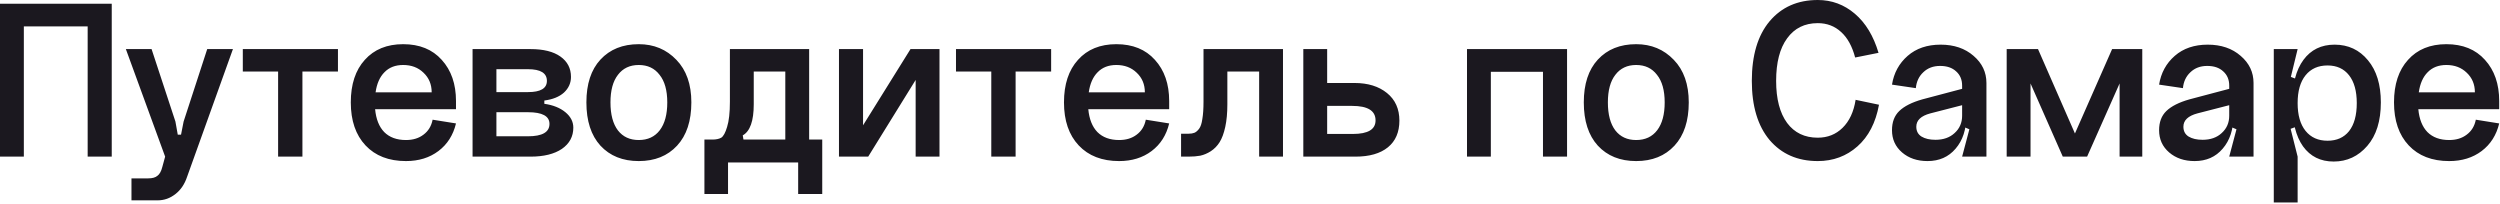 <?xml version="1.0" encoding="UTF-8"?> <svg xmlns="http://www.w3.org/2000/svg" width="882" height="72" viewBox="0 0 882 72" fill="none"><path d="M2.11006e-05 1.32H39.423V55.258H30.928V9.32H8.412V55.258H2.11006e-05V1.32ZM64.776 42.887L73.106 17.32H82.178L66.013 62.35C65.133 64.99 63.759 67.024 61.889 68.454C60.02 69.938 57.93 70.68 55.621 70.68H46.384V62.928H52.322C53.752 62.928 54.824 62.625 55.539 62.021C56.308 61.471 56.886 60.426 57.271 58.887L58.26 55.258L44.405 17.32H53.477L61.889 42.887L62.714 47.505H63.869L64.776 42.887ZM85.663 17.32H119.23V25.237H106.694V55.258H98.117V25.237H85.663V17.32ZM132.338 38.516C132.668 42.034 133.74 44.728 135.555 46.598C137.424 48.467 139.981 49.402 143.225 49.402C145.699 49.402 147.761 48.77 149.41 47.505C151.115 46.241 152.187 44.481 152.627 42.227L160.874 43.546C159.885 47.67 157.823 50.914 154.689 53.278C151.555 55.643 147.733 56.825 143.225 56.825C137.177 56.825 132.421 54.983 128.957 51.299C125.493 47.615 123.761 42.557 123.761 36.124C123.761 29.746 125.41 24.742 128.709 21.113C132.008 17.43 136.517 15.588 142.235 15.588C148.008 15.588 152.544 17.43 155.843 21.113C159.197 24.797 160.874 29.636 160.874 35.629V38.516H132.338ZM132.503 32.577H152.297C152.297 29.773 151.335 27.464 149.41 25.649C147.541 23.835 145.149 22.928 142.235 22.928C139.486 22.928 137.287 23.78 135.637 25.485C133.988 27.134 132.943 29.498 132.503 32.577ZM175.133 48.083H186.267C191.325 48.083 193.854 46.625 193.854 43.711C193.854 40.962 191.325 39.588 186.267 39.588H175.133V48.083ZM175.133 32.495H186.267C190.72 32.495 192.947 31.175 192.947 28.536C192.947 25.787 190.72 24.412 186.267 24.412H175.133V32.495ZM192.04 35.464V36.619C195.119 37.058 197.593 38.048 199.463 39.588C201.332 41.127 202.267 42.942 202.267 45.031C202.267 48.165 200.92 50.667 198.226 52.536C195.531 54.35 191.848 55.258 187.174 55.258H166.72V17.32H187.174C191.738 17.32 195.256 18.199 197.731 19.959C200.205 21.718 201.442 24.11 201.442 27.134C201.442 29.278 200.617 31.12 198.968 32.66C197.318 34.144 195.009 35.079 192.04 35.464ZM215.374 36.124C215.374 40.412 216.254 43.711 218.014 46.021C219.773 48.275 222.22 49.402 225.354 49.402C228.543 49.402 231.017 48.247 232.776 45.938C234.536 43.629 235.416 40.357 235.416 36.124C235.416 31.89 234.508 28.646 232.694 26.392C230.935 24.082 228.488 22.928 225.354 22.928C222.22 22.928 219.773 24.082 218.014 26.392C216.254 28.646 215.374 31.89 215.374 36.124ZM206.88 36.124C206.88 29.636 208.529 24.605 211.828 21.031C215.182 17.402 219.691 15.588 225.354 15.588C230.687 15.588 235.113 17.43 238.632 21.113C242.151 24.742 243.91 29.746 243.91 36.124C243.91 42.667 242.233 47.753 238.88 51.382C235.526 55.01 231.017 56.825 225.354 56.825C219.691 56.825 215.182 55.01 211.828 51.382C208.529 47.753 206.88 42.667 206.88 36.124ZM290.086 49.237V68.454H281.592V57.32H256.849V68.454H248.519V49.237H251.323C252.643 49.237 253.688 49.017 254.458 48.577C255.227 48.083 255.915 46.818 256.519 44.783C257.179 42.694 257.509 39.725 257.509 35.876V17.32H285.468V49.237H290.086ZM277.055 49.237V25.237H265.921V36.783C265.921 42.667 264.629 46.323 262.045 47.753L262.293 49.237H277.055ZM304.484 17.32V44.206L321.226 17.32H331.453V55.258H323.041V28.206L306.298 55.258H295.989V17.32H304.484ZM337.274 17.32H370.841V25.237H358.305V55.258H349.727V25.237H337.274V17.32ZM383.949 38.516C384.279 42.034 385.351 44.728 387.166 46.598C389.035 48.467 391.592 49.402 394.836 49.402C397.31 49.402 399.372 48.77 401.021 47.505C402.726 46.241 403.798 44.481 404.238 42.227L412.485 43.546C411.496 47.67 409.434 50.914 406.3 53.278C403.166 55.643 399.344 56.825 394.836 56.825C388.788 56.825 384.032 54.983 380.568 51.299C377.104 47.615 375.372 42.557 375.372 36.124C375.372 29.746 377.021 24.742 380.32 21.113C383.619 17.43 388.128 15.588 393.846 15.588C399.619 15.588 404.155 17.43 407.454 21.113C410.808 24.797 412.485 29.636 412.485 35.629V38.516H383.949ZM384.114 32.577H403.908C403.908 29.773 402.946 27.464 401.021 25.649C399.152 23.835 396.76 22.928 393.846 22.928C391.097 22.928 388.898 23.78 387.248 25.485C385.599 27.134 384.554 29.498 384.114 32.577ZM452.64 17.32V55.258H444.228V25.237H433.012V36.783C433.012 39.863 432.764 42.529 432.269 44.783C431.774 47.038 431.115 48.825 430.29 50.144C429.465 51.464 428.421 52.536 427.156 53.361C425.946 54.131 424.709 54.653 423.445 54.928C422.235 55.148 420.86 55.258 419.321 55.258H416.682V47.175H419.321C420.146 47.175 420.833 47.065 421.383 46.845C421.933 46.625 422.482 46.158 423.032 45.443C423.582 44.728 423.967 43.574 424.187 41.979C424.462 40.385 424.599 38.35 424.599 35.876V17.32H452.64ZM468.222 47.258H477.294C482.628 47.258 485.294 45.663 485.294 42.474C485.294 39.065 482.545 37.361 477.047 37.361H468.222V47.258ZM468.222 17.32V29.278H477.872C482.6 29.278 486.422 30.46 489.336 32.825C492.25 35.189 493.707 38.433 493.707 42.557C493.707 46.625 492.36 49.76 489.666 51.959C486.971 54.158 483.15 55.258 478.202 55.258H459.81V17.32H468.222ZM517.558 17.32H552.857V55.258H544.362V25.32H525.97V55.258H517.558V17.32ZM567.259 36.124C567.259 40.412 568.139 43.711 569.898 46.021C571.658 48.275 574.104 49.402 577.238 49.402C580.427 49.402 582.902 48.247 584.661 45.938C586.421 43.629 587.3 40.357 587.3 36.124C587.3 31.89 586.393 28.646 584.579 26.392C582.819 24.082 580.372 22.928 577.238 22.928C574.104 22.928 571.658 24.082 569.898 26.392C568.139 28.646 567.259 31.89 567.259 36.124ZM558.764 36.124C558.764 29.636 560.414 24.605 563.713 21.031C567.067 17.402 571.575 15.588 577.238 15.588C582.572 15.588 586.998 17.43 590.517 21.113C594.036 24.742 595.795 29.746 595.795 36.124C595.795 42.667 594.118 47.753 590.764 51.382C587.41 55.01 582.902 56.825 577.238 56.825C571.575 56.825 567.067 55.01 563.713 51.382C560.414 47.753 558.764 42.667 558.764 36.124ZM662.744 18.639L654.496 20.289C653.451 16.33 651.802 13.333 649.548 11.299C647.293 9.21 644.544 8.165 641.3 8.165C636.682 8.165 633.08 9.952 630.496 13.526C627.912 17.045 626.62 22.048 626.62 28.536C626.62 34.914 627.912 39.863 630.496 43.382C633.08 46.845 636.682 48.577 641.3 48.577C644.764 48.577 647.678 47.423 650.043 45.113C652.462 42.749 654.001 39.45 654.661 35.217L662.909 36.949C661.754 43.272 659.225 48.165 655.321 51.629C651.417 55.093 646.744 56.825 641.3 56.825C634.208 56.825 628.544 54.35 624.311 49.402C620.132 44.399 618.043 37.443 618.043 28.536C618.043 19.519 620.132 12.509 624.311 7.505C628.544 2.502 634.208 1.73919e-05 641.3 1.73919e-05C646.249 1.73919e-05 650.62 1.622 654.414 4.866C658.208 8.11 660.984 12.701 662.744 18.639ZM676.072 44.701C676.072 46.241 676.677 47.395 677.887 48.165C679.151 48.935 680.801 49.32 682.835 49.32C685.639 49.32 687.894 48.522 689.598 46.928C691.357 45.333 692.237 43.299 692.237 40.825H693.722C693.722 45.663 692.457 49.539 689.928 52.454C687.454 55.368 684.155 56.825 680.031 56.825C676.402 56.825 673.406 55.808 671.041 53.773C668.677 51.739 667.495 49.127 667.495 45.938C667.495 43.079 668.347 40.825 670.052 39.175C671.811 37.471 674.533 36.096 678.217 35.052L692.237 31.34V37.113L681.021 40C677.722 40.88 676.072 42.447 676.072 44.701ZM700.814 55.258H692.237L694.794 45.608L692.237 44.536V30.186C692.237 28.096 691.522 26.419 690.093 25.155C688.718 23.89 686.849 23.258 684.485 23.258C682.065 23.258 680.086 24 678.546 25.485C677.007 26.914 676.127 28.784 675.907 31.093L667.495 29.856C668.155 25.732 669.997 22.351 673.021 19.711C676.045 17.072 679.921 15.753 684.65 15.753C689.378 15.753 693.254 17.072 696.278 19.711C699.302 22.296 700.814 25.485 700.814 29.278V55.258ZM736.329 55.258H727.751L716.37 29.443V55.258H707.957V17.32H719.009L732.04 47.093L745.153 17.32H755.793V55.258H747.793V29.443L736.329 55.258ZM770.305 44.701C770.305 46.241 770.91 47.395 772.12 48.165C773.384 48.935 775.034 49.32 777.068 49.32C779.872 49.32 782.127 48.522 783.831 46.928C785.591 45.333 786.47 43.299 786.47 40.825H787.955C787.955 45.663 786.69 49.539 784.161 52.454C781.687 55.368 778.388 56.825 774.264 56.825C770.635 56.825 767.639 55.808 765.274 53.773C762.91 51.739 761.728 49.127 761.728 45.938C761.728 43.079 762.58 40.825 764.285 39.175C766.044 37.471 768.766 36.096 772.45 35.052L786.47 31.34V37.113L775.254 40C771.955 40.88 770.305 42.447 770.305 44.701ZM795.048 55.258H786.47L789.027 45.608L786.47 44.536V30.186C786.47 28.096 785.756 26.419 784.326 25.155C782.951 23.89 781.082 23.258 778.718 23.258C776.299 23.258 774.319 24 772.78 25.485C771.24 26.914 770.36 28.784 770.14 31.093L761.728 29.856C762.388 25.732 764.23 22.351 767.254 19.711C770.278 17.072 774.154 15.753 778.883 15.753C783.611 15.753 787.488 17.072 790.512 19.711C793.536 22.296 795.048 25.485 795.048 29.278V55.258ZM810.603 36.371C810.603 40.605 811.538 43.876 813.407 46.186C815.277 48.495 817.861 49.65 821.16 49.65C824.404 49.65 826.933 48.522 828.747 46.268C830.562 43.959 831.469 40.66 831.469 36.371C831.469 32.138 830.562 28.866 828.747 26.557C826.933 24.247 824.404 23.093 821.16 23.093C817.861 23.093 815.277 24.247 813.407 26.557C811.538 28.866 810.603 32.138 810.603 36.371ZM808.706 36.371C808.706 29.773 810.026 24.687 812.665 21.113C815.304 17.54 818.961 15.753 823.634 15.753C828.473 15.753 832.404 17.595 835.428 21.278C838.452 24.907 839.964 29.856 839.964 36.124C839.964 42.667 838.369 47.78 835.18 51.464C831.991 55.148 828.033 56.99 823.304 56.99C818.686 56.99 815.084 55.203 812.5 51.629C809.971 48.055 808.706 42.969 808.706 36.371ZM802.191 71.423V17.32H810.603L808.211 27.134L810.603 28.041V44.536L808.129 45.443L810.603 55.258V71.423H802.191ZM853.182 38.516C853.512 42.034 854.584 44.728 856.399 46.598C858.268 48.467 860.825 49.402 864.069 49.402C866.543 49.402 868.605 48.77 870.255 47.505C871.959 46.241 873.031 44.481 873.471 42.227L881.718 43.546C880.729 47.67 878.667 50.914 875.533 53.278C872.399 55.643 868.578 56.825 864.069 56.825C858.021 56.825 853.265 54.983 849.801 51.299C846.337 47.615 844.605 42.557 844.605 36.124C844.605 29.746 846.255 24.742 849.554 21.113C852.852 17.43 857.361 15.588 863.079 15.588C868.852 15.588 873.389 17.43 876.688 21.113C880.041 24.797 881.718 29.636 881.718 35.629V38.516H853.182ZM853.347 32.577H873.141C873.141 29.773 872.179 27.464 870.255 25.649C868.385 23.835 865.993 22.928 863.079 22.928C860.33 22.928 858.131 23.78 856.481 25.485C854.832 27.134 853.787 29.498 853.347 32.577Z" fill="#1B181F"></path></svg> 